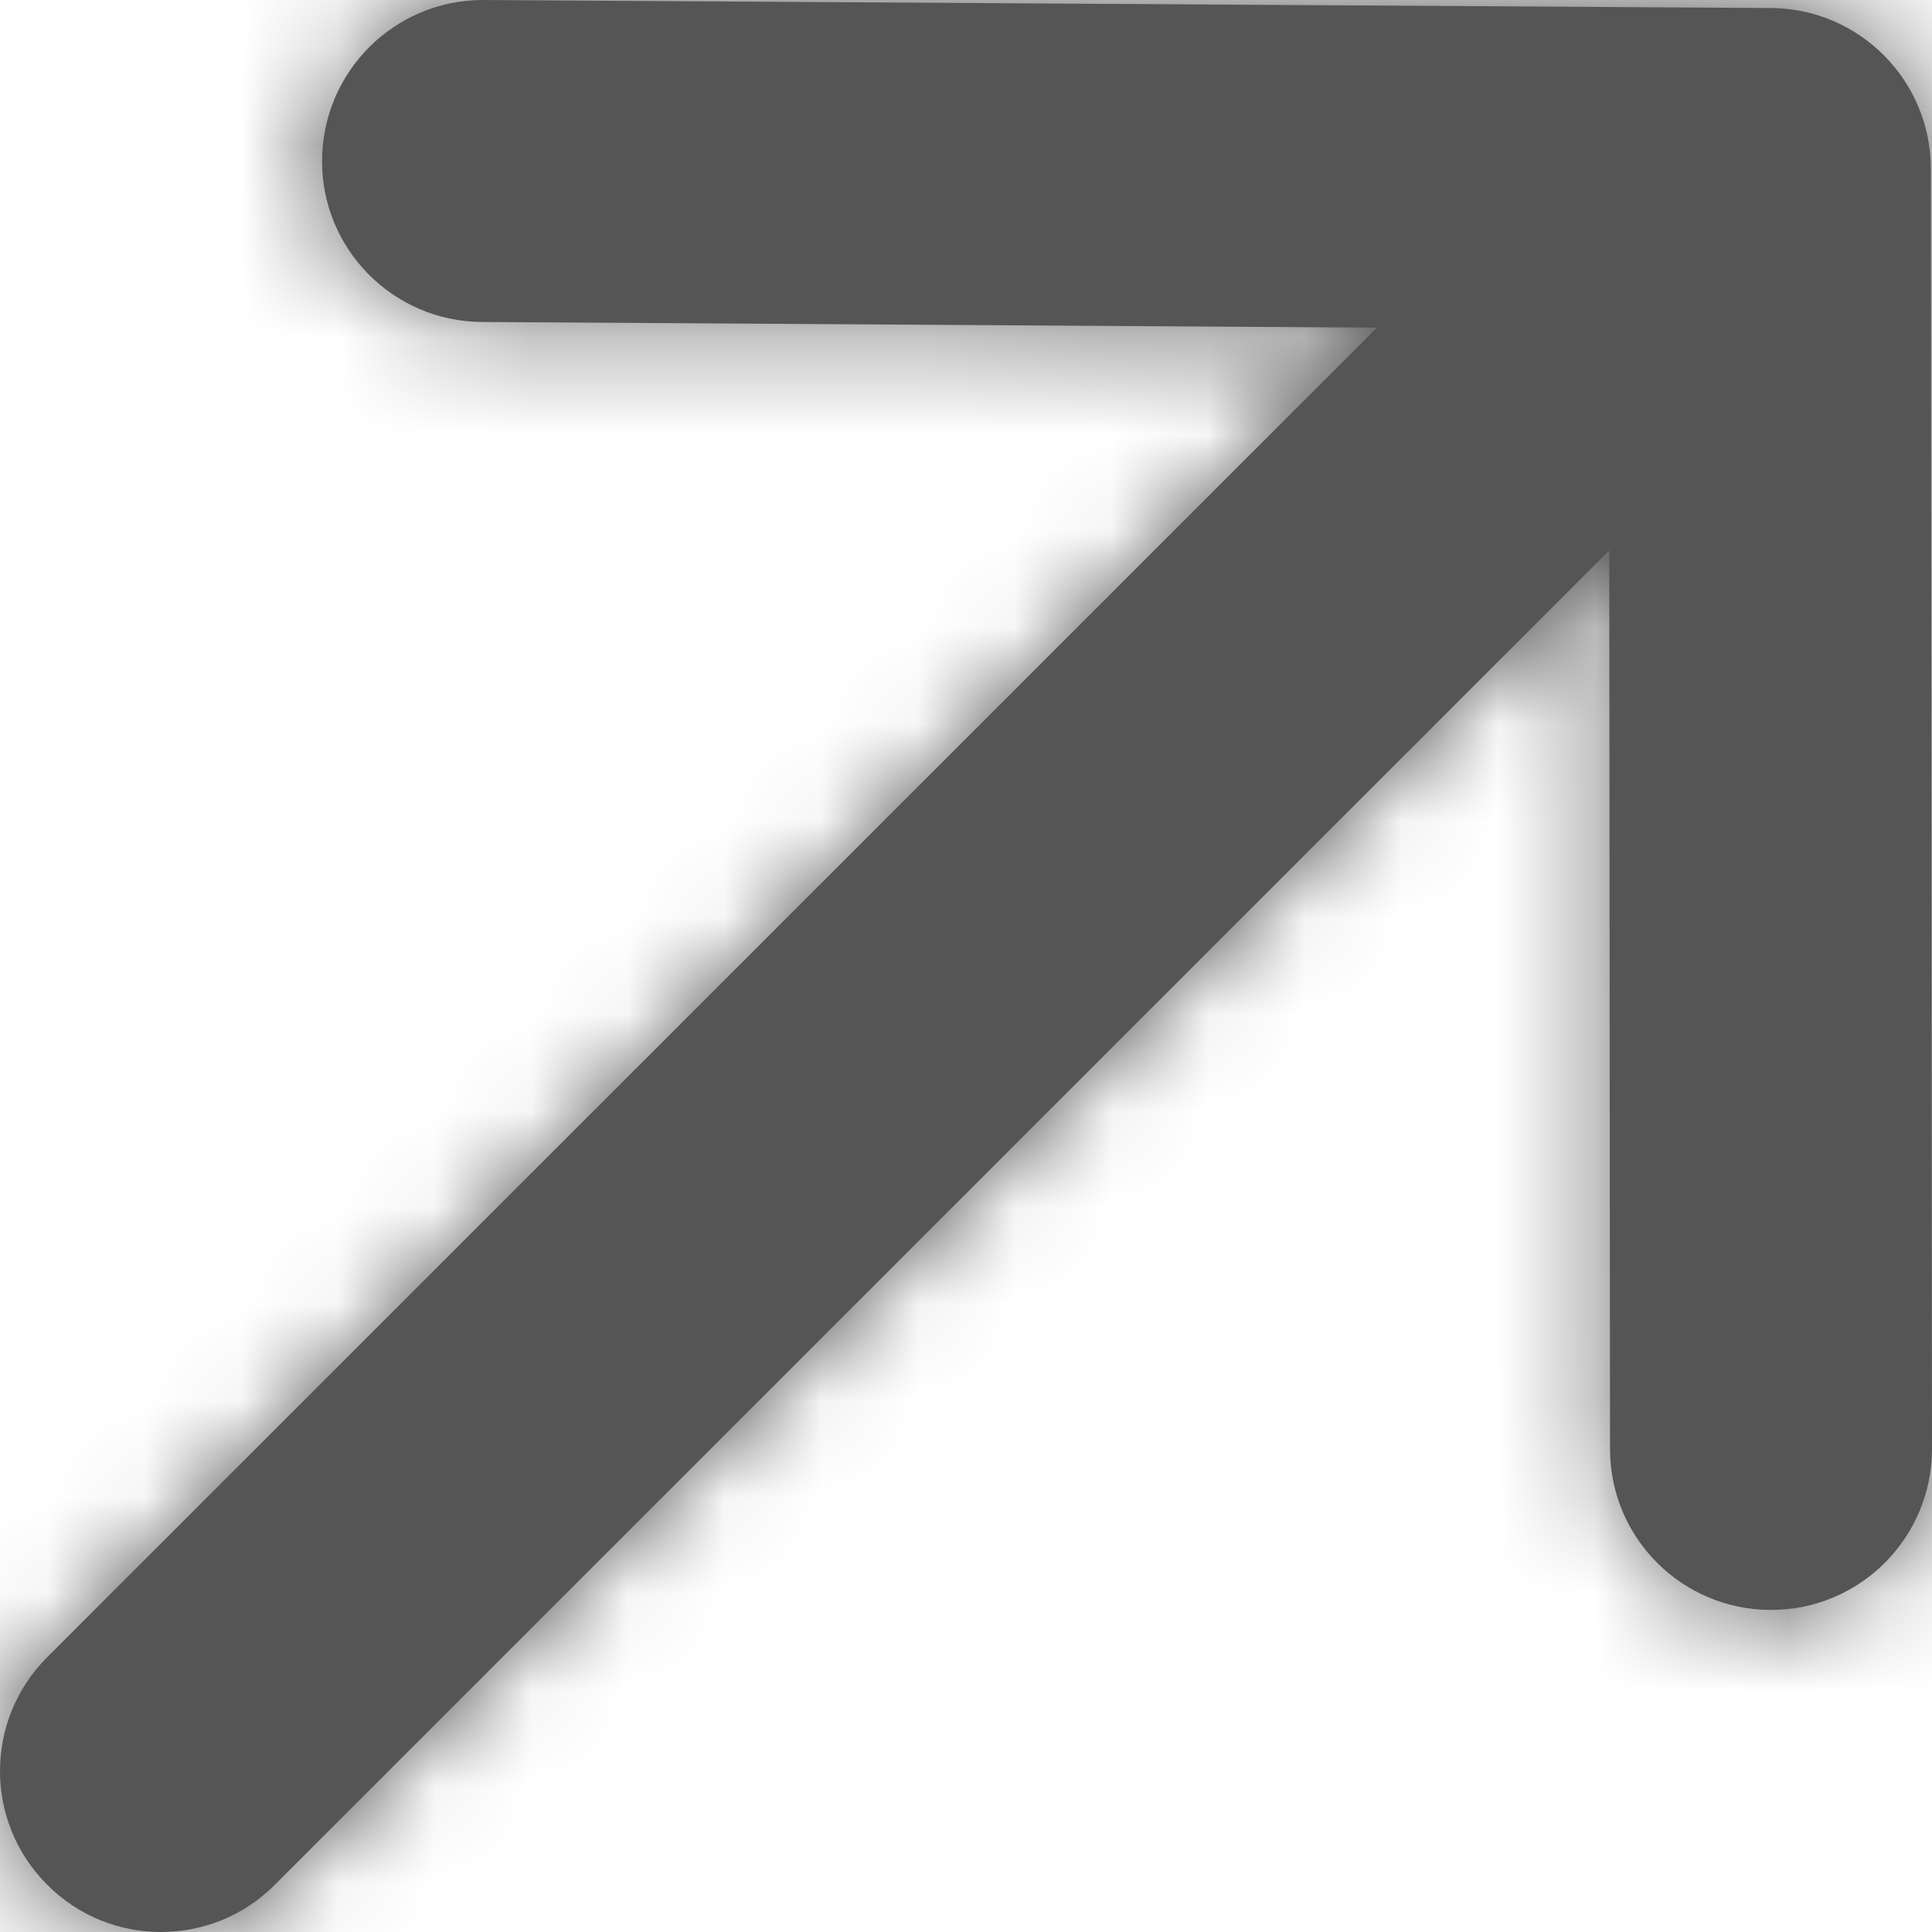 <svg width="20" height="20" viewBox="0 0 20 20" fill="none" xmlns="http://www.w3.org/2000/svg">
<path fill-rule="evenodd" clip-rule="evenodd" d="M19.988 1.748C19.988 0.833 19.248 0.088 18.332 0.083L5.01 0H5C4.084 0 3.34 0.74 3.334 1.657C3.327 2.577 4.069 3.328 4.99 3.333L14.254 3.392L0.489 17.155C-0.163 17.806 -0.163 18.861 0.489 19.511C0.814 19.838 1.24 20 1.667 20C2.094 20 2.52 19.838 2.845 19.511L16.659 5.698L16.667 15.001C16.667 15.921 17.413 16.666 18.333 16.666H18.335C19.255 16.666 20 15.918 20 14.998L19.988 1.748Z" fill="#555555"/>
<mask id="mask0_82_812" style="mask-type:luminance" maskUnits="userSpaceOnUse" x="0" y="0" width="20" height="20">
<path fill-rule="evenodd" clip-rule="evenodd" d="M19.988 1.748C19.988 0.833 19.248 0.088 18.332 0.083L5.01 0H5C4.084 0 3.34 0.74 3.334 1.657C3.327 2.577 4.069 3.328 4.99 3.333L14.254 3.392L0.489 17.155C-0.163 17.806 -0.163 18.861 0.489 19.511C0.814 19.838 1.24 20 1.667 20C2.094 20 2.52 19.838 2.845 19.511L16.659 5.698L16.667 15.001C16.667 15.921 17.413 16.666 18.333 16.666H18.335C19.255 16.666 20 15.918 20 14.998L19.988 1.748Z" fill="white"/>
</mask>
<g mask="url(#mask0_82_812)">
<rect x="-10" y="-10" width="39.999" height="39.999" fill="#555555"/>
</g>
</svg>
